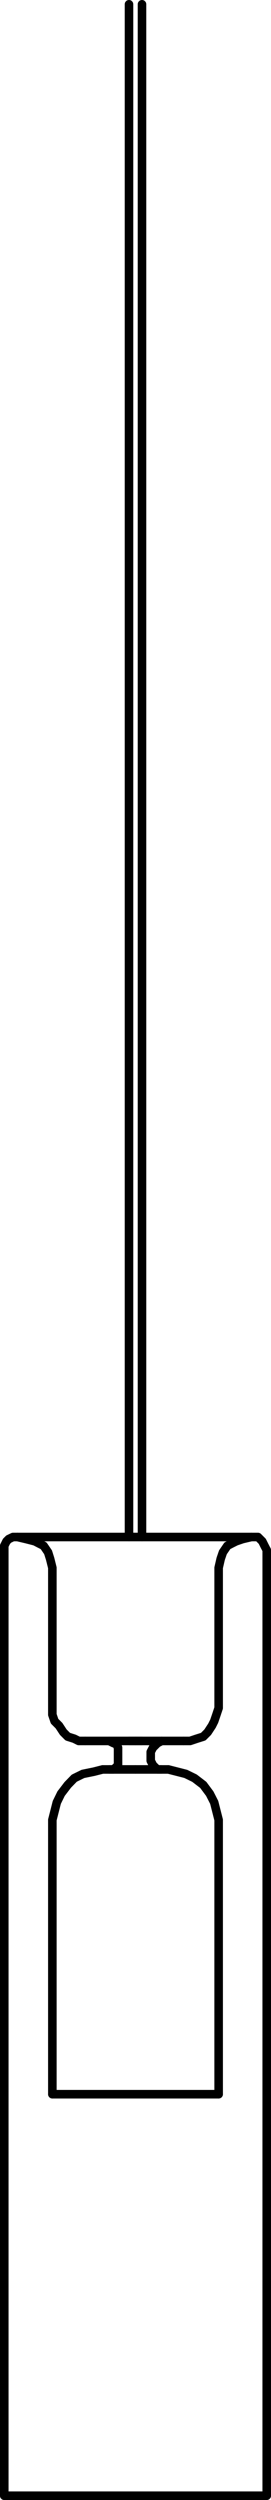 <?xml version="1.0" encoding="UTF-8"?>
<svg id="Livello_2" data-name="Livello 2" xmlns="http://www.w3.org/2000/svg" viewBox="0 0 15.84 145.64">
  <defs>
    <style>
      .cls-1 {
        fill: none;
        stroke: #000;
        stroke-linecap: round;
        stroke-linejoin: round;
        stroke-width: .5px;
      }
    </style>
  </defs>
  <g id="Linee">
    <polyline class="cls-1" points="6.38 101.42 6.64 101.55 6.77 101.55 6.9 101.81 6.9 102.83 6.77 102.96 6.64 103.08 6.38 103.08"/>
    <polyline class="cls-1" points="9.45 101.42 9.2 101.55 9.07 101.68 8.94 101.81 8.81 102.06 8.81 102.57 8.94 102.83 9.07 102.96 9.2 103.08 9.45 103.08"/>
    <line class="cls-1" x1="7.92" y1="103.08" x2="6" y2="103.08"/>
    <line class="cls-1" x1="9.84" y1="103.08" x2="7.92" y2="103.08"/>
    <line class="cls-1" x1="4.98" y1="101.42" x2="7.92" y2="101.42"/>
    <polyline class="cls-1" points="14.69 89.54 14.18 89.66 13.8 89.79 13.54 89.92 13.29 90.05 13.03 90.43 12.9 90.81 12.78 91.33 12.78 99.5 12.65 99.89 12.52 100.27 12.39 100.53 12.14 100.91 11.88 101.17 11.5 101.29 11.11 101.42 10.73 101.42"/>
    <line class="cls-1" x1="9.45" y1="101.42" x2="9.45" y2="101.42"/>
    <line class="cls-1" x1="8.3" y1="101.42" x2="7.54" y2="101.42"/>
    <line class="cls-1" x1="12.78" y1="122" x2="3.06" y2="122"/>
    <polyline class="cls-1" points="1.02 89.54 1.53 89.66 2.04 89.79 2.29 89.92 2.55 90.05 2.81 90.43 2.93 90.81 3.06 91.33 3.06 99.89 3.19 100.27 3.45 100.53 3.7 100.91 3.96 101.17 4.34 101.29 4.6 101.42 4.98 101.42"/>
    <line class="cls-1" x1="7.92" y1="101.42" x2="10.73" y2="101.42"/>
    <polyline class="cls-1" points="6 103.08 5.49 103.21 4.85 103.34 4.34 103.59 3.96 103.98 3.57 104.49 3.32 105 3.19 105.51 3.06 106.02 3.06 122"/>
    <polyline class="cls-1" points="9.84 103.08 10.35 103.21 10.86 103.34 11.37 103.59 11.88 103.98 12.26 104.49 12.52 105 12.65 105.51 12.78 106.02 12.78 122"/>
    <polyline class="cls-1" points="14.69 89.54 15.08 89.54 15.2 89.66 15.33 89.79 15.46 90.05 15.59 90.3 15.59 145.39"/>
    <line class="cls-1" x1="7.54" y1=".25" x2="7.54" y2="89.54"/>
    <line class="cls-1" x1="15.59" y1="145.39" x2=".25" y2="145.39"/>
    <polyline class="cls-1" points="1.02 89.54 .76 89.54 .51 89.66 .38 89.79 .25 90.05 .25 145.39"/>
    <line class="cls-1" x1="1.02" y1="89.54" x2="14.69" y2="89.54"/>
    <line class="cls-1" x1="8.3" y1=".25" x2="8.3" y2="89.54"/>
  </g>
</svg>